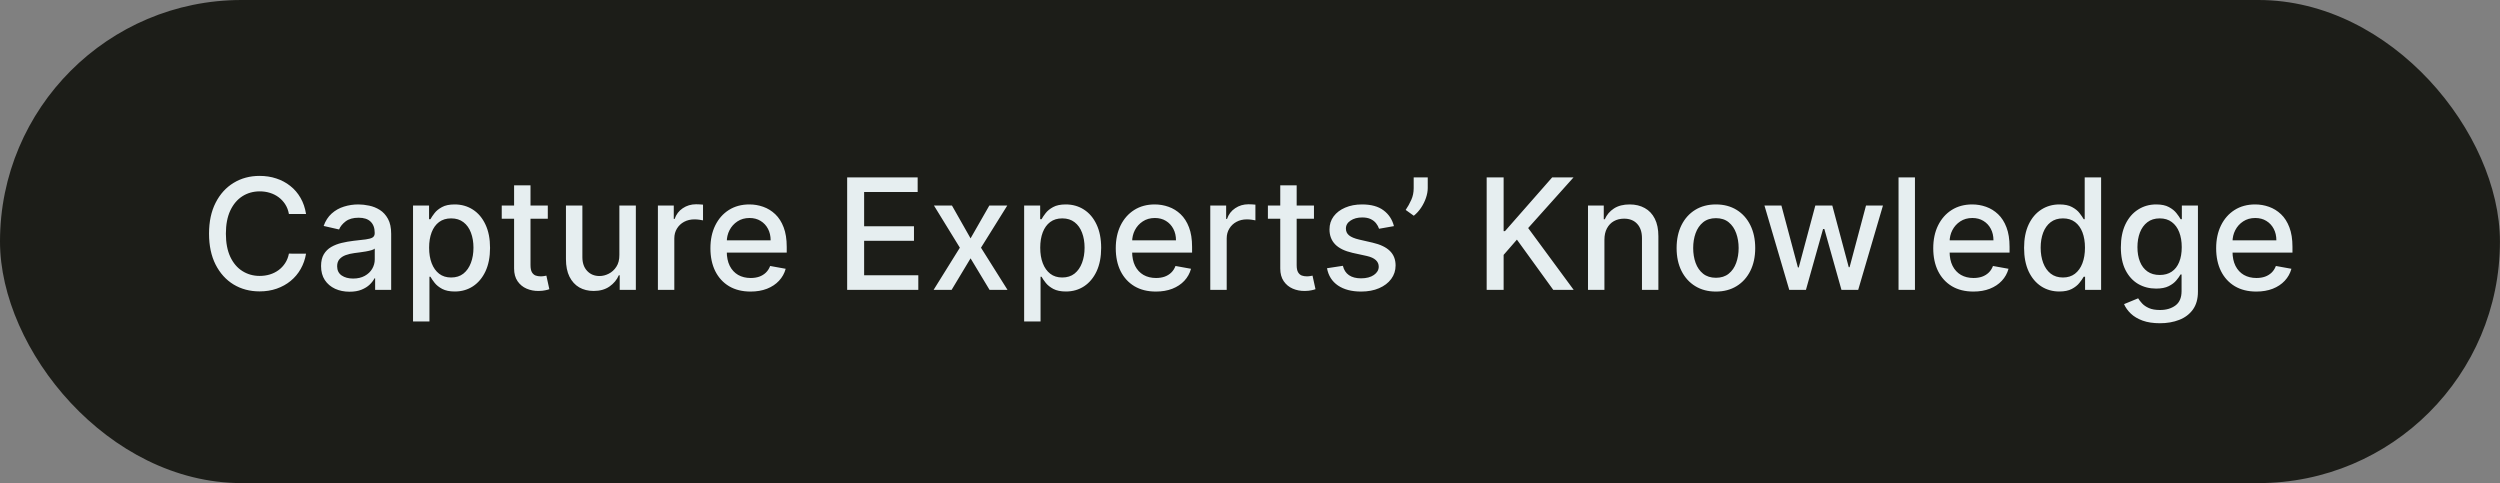 <svg width="207" height="40" viewBox="0 0 207 40" fill="none" xmlns="http://www.w3.org/2000/svg">
<rect x="0" y="0" width="207" height="40" fill="#808080" stroke="none"/>
<rect width="206.995" height="40" rx="20" fill="#1C1D18"/>
<path d="M25.34 17.718H23.922C23.867 17.415 23.766 17.148 23.617 16.918C23.469 16.688 23.287 16.492 23.072 16.332C22.857 16.171 22.616 16.05 22.349 15.968C22.085 15.886 21.805 15.845 21.508 15.845C20.972 15.845 20.491 15.98 20.067 16.25C19.646 16.52 19.313 16.915 19.067 17.436C18.825 17.958 18.703 18.594 18.703 19.346C18.703 20.103 18.825 20.742 19.067 21.264C19.313 21.785 19.647 22.179 20.072 22.445C20.496 22.712 20.973 22.846 21.503 22.846C21.797 22.846 22.076 22.806 22.34 22.727C22.607 22.645 22.847 22.526 23.063 22.368C23.278 22.211 23.459 22.018 23.608 21.791C23.759 21.561 23.864 21.297 23.922 21L25.34 21.005C25.264 21.462 25.117 21.883 24.899 22.268C24.684 22.65 24.407 22.98 24.067 23.259C23.731 23.535 23.346 23.748 22.913 23.9C22.479 24.052 22.006 24.127 21.494 24.127C20.688 24.127 19.97 23.936 19.34 23.555C18.709 23.17 18.213 22.62 17.849 21.904C17.488 21.189 17.308 20.336 17.308 19.346C17.308 18.352 17.49 17.498 17.854 16.786C18.217 16.071 18.714 15.523 19.344 15.141C19.975 14.756 20.691 14.564 21.494 14.564C21.988 14.564 22.449 14.635 22.876 14.777C23.306 14.917 23.693 15.123 24.035 15.396C24.378 15.665 24.661 15.995 24.885 16.386C25.11 16.774 25.261 17.218 25.34 17.718ZM28.943 24.154C28.501 24.154 28.101 24.073 27.743 23.909C27.386 23.742 27.102 23.502 26.893 23.186C26.687 22.871 26.584 22.485 26.584 22.027C26.584 21.633 26.66 21.309 26.811 21.055C26.963 20.8 27.168 20.599 27.425 20.45C27.683 20.302 27.971 20.189 28.289 20.114C28.607 20.038 28.931 19.98 29.261 19.941C29.68 19.892 30.019 19.853 30.28 19.823C30.54 19.789 30.73 19.736 30.848 19.664C30.966 19.591 31.025 19.473 31.025 19.309V19.277C31.025 18.88 30.913 18.573 30.689 18.355C30.468 18.136 30.137 18.027 29.698 18.027C29.24 18.027 28.88 18.129 28.616 18.332C28.355 18.532 28.175 18.755 28.075 19L26.798 18.709C26.949 18.285 27.171 17.942 27.461 17.682C27.755 17.418 28.093 17.227 28.475 17.109C28.857 16.988 29.258 16.927 29.68 16.927C29.958 16.927 30.254 16.961 30.566 17.027C30.881 17.091 31.175 17.209 31.448 17.382C31.724 17.555 31.949 17.802 32.125 18.123C32.301 18.441 32.389 18.855 32.389 19.364V24H31.061V23.046H31.007C30.919 23.221 30.787 23.394 30.611 23.564C30.436 23.733 30.21 23.874 29.934 23.986C29.658 24.099 29.328 24.154 28.943 24.154ZM29.239 23.064C29.614 23.064 29.936 22.989 30.202 22.841C30.472 22.692 30.677 22.498 30.816 22.259C30.958 22.017 31.03 21.758 31.03 21.482V20.582C30.981 20.63 30.887 20.676 30.748 20.718C30.611 20.758 30.455 20.792 30.28 20.823C30.104 20.85 29.933 20.876 29.766 20.9C29.599 20.921 29.46 20.939 29.348 20.954C29.084 20.988 28.843 21.044 28.625 21.123C28.41 21.201 28.237 21.315 28.107 21.464C27.98 21.609 27.916 21.803 27.916 22.046C27.916 22.382 28.04 22.636 28.289 22.809C28.537 22.979 28.854 23.064 29.239 23.064ZM34.199 26.618V17.018H35.526V18.15H35.64C35.719 18.005 35.832 17.836 35.981 17.645C36.129 17.454 36.335 17.288 36.599 17.145C36.863 17 37.211 16.927 37.644 16.927C38.208 16.927 38.711 17.07 39.154 17.355C39.596 17.639 39.943 18.05 40.194 18.586C40.449 19.123 40.576 19.768 40.576 20.523C40.576 21.277 40.45 21.924 40.199 22.464C39.947 23 39.602 23.414 39.163 23.704C38.723 23.992 38.222 24.136 37.658 24.136C37.234 24.136 36.887 24.065 36.617 23.923C36.35 23.78 36.141 23.614 35.99 23.423C35.838 23.232 35.722 23.062 35.64 22.914H35.558V26.618H34.199ZM35.531 20.509C35.531 21 35.602 21.43 35.744 21.8C35.887 22.17 36.093 22.459 36.363 22.668C36.632 22.874 36.963 22.977 37.353 22.977C37.76 22.977 38.099 22.87 38.372 22.654C38.644 22.436 38.85 22.141 38.99 21.768C39.132 21.395 39.203 20.976 39.203 20.509C39.203 20.049 39.134 19.635 38.994 19.268C38.858 18.901 38.652 18.612 38.376 18.4C38.103 18.188 37.763 18.082 37.353 18.082C36.959 18.082 36.626 18.183 36.353 18.386C36.084 18.589 35.879 18.873 35.74 19.236C35.6 19.6 35.531 20.024 35.531 20.509ZM45.358 17.018V18.109H41.544V17.018H45.358ZM42.567 15.345H43.926V21.95C43.926 22.214 43.966 22.412 44.044 22.546C44.123 22.676 44.225 22.765 44.349 22.814C44.476 22.859 44.614 22.882 44.763 22.882C44.872 22.882 44.967 22.874 45.049 22.859C45.131 22.844 45.194 22.832 45.24 22.823L45.485 23.945C45.407 23.976 45.294 24.006 45.149 24.036C45.004 24.07 44.822 24.088 44.603 24.091C44.246 24.097 43.913 24.033 43.603 23.9C43.294 23.767 43.044 23.561 42.853 23.282C42.663 23.003 42.567 22.653 42.567 22.232V15.345ZM51.284 21.105V17.018H52.648V24H51.311V22.791H51.239C51.078 23.164 50.821 23.474 50.466 23.723C50.114 23.968 49.677 24.091 49.152 24.091C48.704 24.091 48.307 23.992 47.961 23.796C47.619 23.596 47.349 23.3 47.152 22.909C46.958 22.518 46.861 22.035 46.861 21.459V17.018H48.221V21.296C48.221 21.771 48.352 22.15 48.616 22.432C48.88 22.714 49.222 22.855 49.643 22.855C49.898 22.855 50.151 22.791 50.402 22.664C50.657 22.536 50.867 22.344 51.034 22.086C51.204 21.829 51.287 21.502 51.284 21.105ZM54.474 24V17.018H55.788V18.127H55.86C55.988 17.752 56.212 17.456 56.533 17.241C56.857 17.023 57.224 16.914 57.633 16.914C57.718 16.914 57.818 16.917 57.933 16.923C58.051 16.929 58.144 16.936 58.21 16.945V18.245C58.156 18.23 58.059 18.214 57.919 18.195C57.78 18.174 57.641 18.164 57.501 18.164C57.18 18.164 56.894 18.232 56.642 18.368C56.394 18.502 56.197 18.688 56.051 18.927C55.906 19.164 55.833 19.433 55.833 19.736V24H54.474ZM62.145 24.141C61.458 24.141 60.865 23.994 60.368 23.7C59.874 23.403 59.492 22.986 59.223 22.45C58.956 21.911 58.823 21.279 58.823 20.555C58.823 19.839 58.956 19.209 59.223 18.664C59.492 18.118 59.868 17.692 60.35 17.386C60.835 17.08 61.402 16.927 62.05 16.927C62.444 16.927 62.826 16.992 63.196 17.123C63.565 17.253 63.897 17.458 64.191 17.736C64.485 18.015 64.717 18.377 64.886 18.823C65.056 19.265 65.141 19.803 65.141 20.436V20.918H59.591V19.9H63.809C63.809 19.542 63.736 19.226 63.591 18.95C63.446 18.671 63.241 18.451 62.977 18.291C62.717 18.13 62.411 18.05 62.059 18.05C61.677 18.05 61.344 18.144 61.059 18.332C60.777 18.517 60.559 18.759 60.405 19.059C60.253 19.356 60.177 19.679 60.177 20.027V20.823C60.177 21.289 60.259 21.686 60.423 22.014C60.59 22.341 60.821 22.591 61.118 22.764C61.415 22.933 61.762 23.018 62.159 23.018C62.417 23.018 62.652 22.982 62.864 22.909C63.076 22.833 63.259 22.721 63.414 22.573C63.568 22.424 63.686 22.241 63.768 22.023L65.055 22.255C64.952 22.633 64.767 22.965 64.5 23.25C64.236 23.532 63.905 23.752 63.505 23.909C63.108 24.064 62.655 24.141 62.145 24.141ZM70.145 24V14.691H75.982V15.9H71.55V18.736H75.677V19.941H71.55V22.791H76.036V24H70.145ZM78.822 17.018L80.363 19.736L81.917 17.018H83.403L81.226 20.509L83.422 24H81.935L80.363 21.391L78.794 24H77.303L79.476 20.509L77.331 17.018H78.822ZM84.799 26.618V17.018H86.126V18.15H86.24C86.319 18.005 86.432 17.836 86.581 17.645C86.729 17.454 86.935 17.288 87.199 17.145C87.463 17 87.811 16.927 88.244 16.927C88.808 16.927 89.311 17.07 89.754 17.355C90.196 17.639 90.543 18.05 90.794 18.586C91.049 19.123 91.176 19.768 91.176 20.523C91.176 21.277 91.05 21.924 90.799 22.464C90.547 23 90.202 23.414 89.763 23.704C89.323 23.992 88.822 24.136 88.258 24.136C87.834 24.136 87.487 24.065 87.217 23.923C86.951 23.78 86.741 23.614 86.59 23.423C86.438 23.232 86.322 23.062 86.24 22.914H86.158V26.618H84.799ZM86.131 20.509C86.131 21 86.202 21.43 86.344 21.8C86.487 22.17 86.693 22.459 86.963 22.668C87.232 22.874 87.563 22.977 87.954 22.977C88.359 22.977 88.699 22.87 88.972 22.654C89.244 22.436 89.451 22.141 89.59 21.768C89.732 21.395 89.803 20.976 89.803 20.509C89.803 20.049 89.734 19.635 89.594 19.268C89.458 18.901 89.252 18.612 88.976 18.4C88.704 18.188 88.363 18.082 87.954 18.082C87.559 18.082 87.226 18.183 86.954 18.386C86.684 18.589 86.479 18.873 86.34 19.236C86.201 19.6 86.131 20.024 86.131 20.509ZM95.708 24.141C95.02 24.141 94.428 23.994 93.931 23.7C93.437 23.403 93.055 22.986 92.785 22.45C92.519 21.911 92.385 21.279 92.385 20.555C92.385 19.839 92.519 19.209 92.785 18.664C93.055 18.118 93.431 17.692 93.913 17.386C94.397 17.08 94.964 16.927 95.613 16.927C96.007 16.927 96.388 16.992 96.758 17.123C97.128 17.253 97.46 17.458 97.754 17.736C98.047 18.015 98.279 18.377 98.449 18.823C98.619 19.265 98.704 19.803 98.704 20.436V20.918H93.153V19.9H97.372C97.372 19.542 97.299 19.226 97.153 18.95C97.008 18.671 96.803 18.451 96.54 18.291C96.279 18.13 95.973 18.05 95.622 18.05C95.24 18.05 94.906 18.144 94.622 18.332C94.34 18.517 94.122 18.759 93.967 19.059C93.816 19.356 93.74 19.679 93.74 20.027V20.823C93.74 21.289 93.822 21.686 93.985 22.014C94.152 22.341 94.384 22.591 94.681 22.764C94.978 22.933 95.325 23.018 95.722 23.018C95.979 23.018 96.214 22.982 96.426 22.909C96.638 22.833 96.822 22.721 96.976 22.573C97.131 22.424 97.249 22.241 97.331 22.023L98.617 22.255C98.514 22.633 98.329 22.965 98.063 23.25C97.799 23.532 97.467 23.752 97.067 23.909C96.67 24.064 96.217 24.141 95.708 24.141ZM100.211 24V17.018H101.525V18.127H101.598C101.725 17.752 101.949 17.456 102.271 17.241C102.595 17.023 102.961 16.914 103.371 16.914C103.455 16.914 103.555 16.917 103.671 16.923C103.789 16.929 103.881 16.936 103.948 16.945V18.245C103.893 18.23 103.796 18.214 103.657 18.195C103.518 18.174 103.378 18.164 103.239 18.164C102.918 18.164 102.631 18.232 102.38 18.368C102.131 18.502 101.934 18.688 101.789 18.927C101.643 19.164 101.571 19.433 101.571 19.736V24H100.211ZM108.796 17.018V18.109H104.982V17.018H108.796ZM106.005 15.345H107.364V21.95C107.364 22.214 107.403 22.412 107.482 22.546C107.561 22.676 107.662 22.765 107.786 22.814C107.914 22.859 108.052 22.882 108.2 22.882C108.309 22.882 108.405 22.874 108.486 22.859C108.568 22.844 108.632 22.832 108.677 22.823L108.923 23.945C108.844 23.976 108.732 24.006 108.586 24.036C108.441 24.07 108.259 24.088 108.041 24.091C107.683 24.097 107.35 24.033 107.041 23.9C106.732 23.767 106.482 23.561 106.291 23.282C106.1 23.003 106.005 22.653 106.005 22.232V15.345ZM115.418 18.723L114.186 18.941C114.135 18.783 114.053 18.633 113.941 18.491C113.832 18.349 113.683 18.232 113.496 18.141C113.308 18.05 113.073 18.005 112.791 18.005C112.406 18.005 112.085 18.091 111.827 18.264C111.57 18.433 111.441 18.653 111.441 18.923C111.441 19.156 111.527 19.344 111.7 19.486C111.873 19.629 112.152 19.745 112.536 19.836L113.646 20.091C114.288 20.239 114.767 20.468 115.082 20.777C115.397 21.086 115.555 21.488 115.555 21.982C115.555 22.4 115.433 22.773 115.191 23.1C114.952 23.424 114.617 23.679 114.186 23.864C113.759 24.049 113.264 24.141 112.7 24.141C111.918 24.141 111.28 23.974 110.786 23.641C110.293 23.305 109.989 22.827 109.877 22.209L111.191 22.009C111.273 22.352 111.441 22.611 111.696 22.786C111.95 22.959 112.282 23.046 112.691 23.046C113.136 23.046 113.493 22.953 113.759 22.768C114.026 22.58 114.159 22.352 114.159 22.082C114.159 21.864 114.077 21.68 113.914 21.532C113.753 21.383 113.506 21.271 113.173 21.195L111.991 20.936C111.339 20.788 110.858 20.552 110.546 20.227C110.236 19.903 110.082 19.492 110.082 18.995C110.082 18.583 110.197 18.223 110.427 17.914C110.658 17.605 110.976 17.364 111.382 17.191C111.788 17.015 112.253 16.927 112.777 16.927C113.532 16.927 114.126 17.091 114.559 17.418C114.993 17.742 115.279 18.177 115.418 18.723ZM118.217 14.691V15.564C118.217 15.821 118.169 16.092 118.072 16.377C117.978 16.659 117.844 16.93 117.672 17.191C117.499 17.451 117.296 17.676 117.063 17.864L116.39 17.382C116.569 17.121 116.723 16.844 116.853 16.55C116.987 16.256 117.053 15.932 117.053 15.577V14.691H118.217ZM123.096 24V14.691H124.5V19.136H124.614L128.518 14.691H130.286L126.532 18.882L130.3 24H128.609L125.6 19.841L124.5 21.105V24H123.096ZM132.846 19.855V24H131.486V17.018H132.791V18.154H132.877C133.038 17.785 133.289 17.488 133.632 17.264C133.977 17.039 134.412 16.927 134.936 16.927C135.412 16.927 135.829 17.027 136.186 17.227C136.544 17.424 136.821 17.718 137.018 18.109C137.215 18.5 137.314 18.983 137.314 19.559V24H135.955V19.723C135.955 19.217 135.823 18.821 135.559 18.536C135.296 18.248 134.933 18.105 134.473 18.105C134.158 18.105 133.877 18.173 133.632 18.309C133.389 18.445 133.197 18.645 133.055 18.909C132.915 19.17 132.846 19.485 132.846 19.855ZM142.077 24.141C141.423 24.141 140.852 23.991 140.364 23.691C139.876 23.391 139.497 22.971 139.227 22.432C138.958 21.892 138.823 21.262 138.823 20.541C138.823 19.817 138.958 19.183 139.227 18.641C139.497 18.099 139.876 17.677 140.364 17.377C140.852 17.077 141.423 16.927 142.077 16.927C142.732 16.927 143.303 17.077 143.791 17.377C144.279 17.677 144.658 18.099 144.927 18.641C145.197 19.183 145.332 19.817 145.332 20.541C145.332 21.262 145.197 21.892 144.927 22.432C144.658 22.971 144.279 23.391 143.791 23.691C143.303 23.991 142.732 24.141 142.077 24.141ZM142.082 23C142.506 23 142.858 22.888 143.136 22.664C143.415 22.439 143.621 22.141 143.755 21.768C143.891 21.395 143.959 20.985 143.959 20.536C143.959 20.091 143.891 19.682 143.755 19.309C143.621 18.933 143.415 18.632 143.136 18.404C142.858 18.177 142.506 18.064 142.082 18.064C141.655 18.064 141.3 18.177 141.018 18.404C140.739 18.632 140.532 18.933 140.396 19.309C140.262 19.682 140.196 20.091 140.196 20.536C140.196 20.985 140.262 21.395 140.396 21.768C140.532 22.141 140.739 22.439 141.018 22.664C141.3 22.888 141.655 23 142.082 23ZM148.15 24L146.096 17.018H147.5L148.868 22.145H148.936L150.309 17.018H151.714L153.077 22.123H153.146L154.505 17.018H155.909L153.859 24H152.473L151.055 18.959H150.95L149.532 24H148.15ZM158.558 14.691V24H157.199V14.691H158.558ZM163.396 24.141C162.708 24.141 162.115 23.994 161.618 23.7C161.124 23.403 160.743 22.986 160.473 22.45C160.206 21.911 160.073 21.279 160.073 20.555C160.073 19.839 160.206 19.209 160.473 18.664C160.743 18.118 161.118 17.692 161.6 17.386C162.085 17.08 162.652 16.927 163.3 16.927C163.694 16.927 164.076 16.992 164.446 17.123C164.815 17.253 165.147 17.458 165.441 17.736C165.735 18.015 165.967 18.377 166.136 18.823C166.306 19.265 166.391 19.803 166.391 20.436V20.918H160.841V19.9H165.059C165.059 19.542 164.986 19.226 164.841 18.95C164.696 18.671 164.491 18.451 164.227 18.291C163.967 18.13 163.661 18.05 163.309 18.05C162.927 18.05 162.594 18.144 162.309 18.332C162.027 18.517 161.809 18.759 161.655 19.059C161.503 19.356 161.427 19.679 161.427 20.027V20.823C161.427 21.289 161.509 21.686 161.673 22.014C161.839 22.341 162.071 22.591 162.368 22.764C162.665 22.933 163.012 23.018 163.409 23.018C163.667 23.018 163.902 22.982 164.114 22.909C164.326 22.833 164.509 22.721 164.664 22.573C164.818 22.424 164.936 22.241 165.018 22.023L166.305 22.255C166.202 22.633 166.017 22.965 165.75 23.25C165.486 23.532 165.155 23.752 164.755 23.909C164.358 24.064 163.905 24.141 163.396 24.141ZM170.513 24.136C169.949 24.136 169.446 23.992 169.004 23.704C168.564 23.414 168.219 23 167.967 22.464C167.719 21.924 167.594 21.277 167.594 20.523C167.594 19.768 167.72 19.123 167.972 18.586C168.226 18.05 168.575 17.639 169.017 17.355C169.46 17.07 169.961 16.927 170.522 16.927C170.955 16.927 171.304 17 171.567 17.145C171.834 17.288 172.04 17.454 172.185 17.645C172.334 17.836 172.449 18.005 172.531 18.15H172.613V14.691H173.972V24H172.644V22.914H172.531C172.449 23.062 172.331 23.232 172.176 23.423C172.025 23.614 171.816 23.78 171.549 23.923C171.282 24.065 170.937 24.136 170.513 24.136ZM170.813 22.977C171.204 22.977 171.534 22.874 171.804 22.668C172.076 22.459 172.282 22.17 172.422 21.8C172.564 21.43 172.635 21 172.635 20.509C172.635 20.024 172.566 19.6 172.426 19.236C172.287 18.873 172.082 18.589 171.813 18.386C171.543 18.183 171.21 18.082 170.813 18.082C170.404 18.082 170.063 18.188 169.79 18.4C169.517 18.612 169.311 18.901 169.172 19.268C169.035 19.635 168.967 20.049 168.967 20.509C168.967 20.976 169.037 21.395 169.176 21.768C169.316 22.141 169.522 22.436 169.794 22.654C170.07 22.87 170.41 22.977 170.813 22.977ZM178.839 26.764C178.284 26.764 177.807 26.691 177.407 26.546C177.01 26.4 176.686 26.208 176.434 25.968C176.183 25.729 175.995 25.467 175.871 25.182L177.039 24.7C177.121 24.833 177.23 24.974 177.366 25.123C177.505 25.274 177.693 25.403 177.93 25.509C178.169 25.615 178.477 25.668 178.852 25.668C179.367 25.668 179.793 25.542 180.13 25.291C180.466 25.042 180.634 24.645 180.634 24.1V22.727H180.548C180.466 22.876 180.348 23.041 180.193 23.223C180.042 23.404 179.833 23.562 179.566 23.695C179.299 23.829 178.952 23.895 178.525 23.895C177.974 23.895 177.477 23.767 177.034 23.509C176.595 23.248 176.246 22.865 175.989 22.359C175.734 21.85 175.607 21.224 175.607 20.482C175.607 19.739 175.733 19.103 175.984 18.573C176.239 18.042 176.587 17.636 177.03 17.355C177.472 17.07 177.974 16.927 178.534 16.927C178.967 16.927 179.317 17 179.584 17.145C179.851 17.288 180.058 17.454 180.207 17.645C180.358 17.836 180.475 18.005 180.557 18.15H180.657V17.018H181.989V24.154C181.989 24.755 181.849 25.247 181.571 25.632C181.292 26.017 180.914 26.302 180.439 26.486C179.966 26.671 179.433 26.764 178.839 26.764ZM178.825 22.768C179.216 22.768 179.546 22.677 179.816 22.495C180.089 22.311 180.295 22.047 180.434 21.704C180.577 21.359 180.648 20.945 180.648 20.464C180.648 19.994 180.578 19.58 180.439 19.223C180.299 18.865 180.095 18.586 179.825 18.386C179.555 18.183 179.222 18.082 178.825 18.082C178.416 18.082 178.075 18.188 177.802 18.4C177.53 18.609 177.324 18.894 177.184 19.255C177.048 19.615 176.98 20.018 176.98 20.464C176.98 20.921 177.049 21.323 177.189 21.668C177.328 22.014 177.534 22.283 177.807 22.477C178.083 22.671 178.422 22.768 178.825 22.768ZM186.821 24.141C186.133 24.141 185.54 23.994 185.043 23.7C184.549 23.403 184.167 22.986 183.898 22.45C183.631 21.911 183.498 21.279 183.498 20.555C183.498 19.839 183.631 19.209 183.898 18.664C184.167 18.118 184.543 17.692 185.025 17.386C185.51 17.08 186.077 16.927 186.725 16.927C187.119 16.927 187.501 16.992 187.871 17.123C188.24 17.253 188.572 17.458 188.866 17.736C189.16 18.015 189.392 18.377 189.561 18.823C189.731 19.265 189.816 19.803 189.816 20.436V20.918H184.266V19.9H188.484C188.484 19.542 188.411 19.226 188.266 18.95C188.121 18.671 187.916 18.451 187.652 18.291C187.392 18.13 187.086 18.05 186.734 18.05C186.352 18.05 186.019 18.144 185.734 18.332C185.452 18.517 185.234 18.759 185.08 19.059C184.928 19.356 184.852 19.679 184.852 20.027V20.823C184.852 21.289 184.934 21.686 185.098 22.014C185.264 22.341 185.496 22.591 185.793 22.764C186.09 22.933 186.437 23.018 186.834 23.018C187.092 23.018 187.327 22.982 187.539 22.909C187.751 22.833 187.934 22.721 188.089 22.573C188.243 22.424 188.361 22.241 188.443 22.023L189.73 22.255C189.627 22.633 189.442 22.965 189.175 23.25C188.911 23.532 188.58 23.752 188.18 23.909C187.783 24.064 187.33 24.141 186.821 24.141Z" fill="#E6EEF0"/>
</svg>
